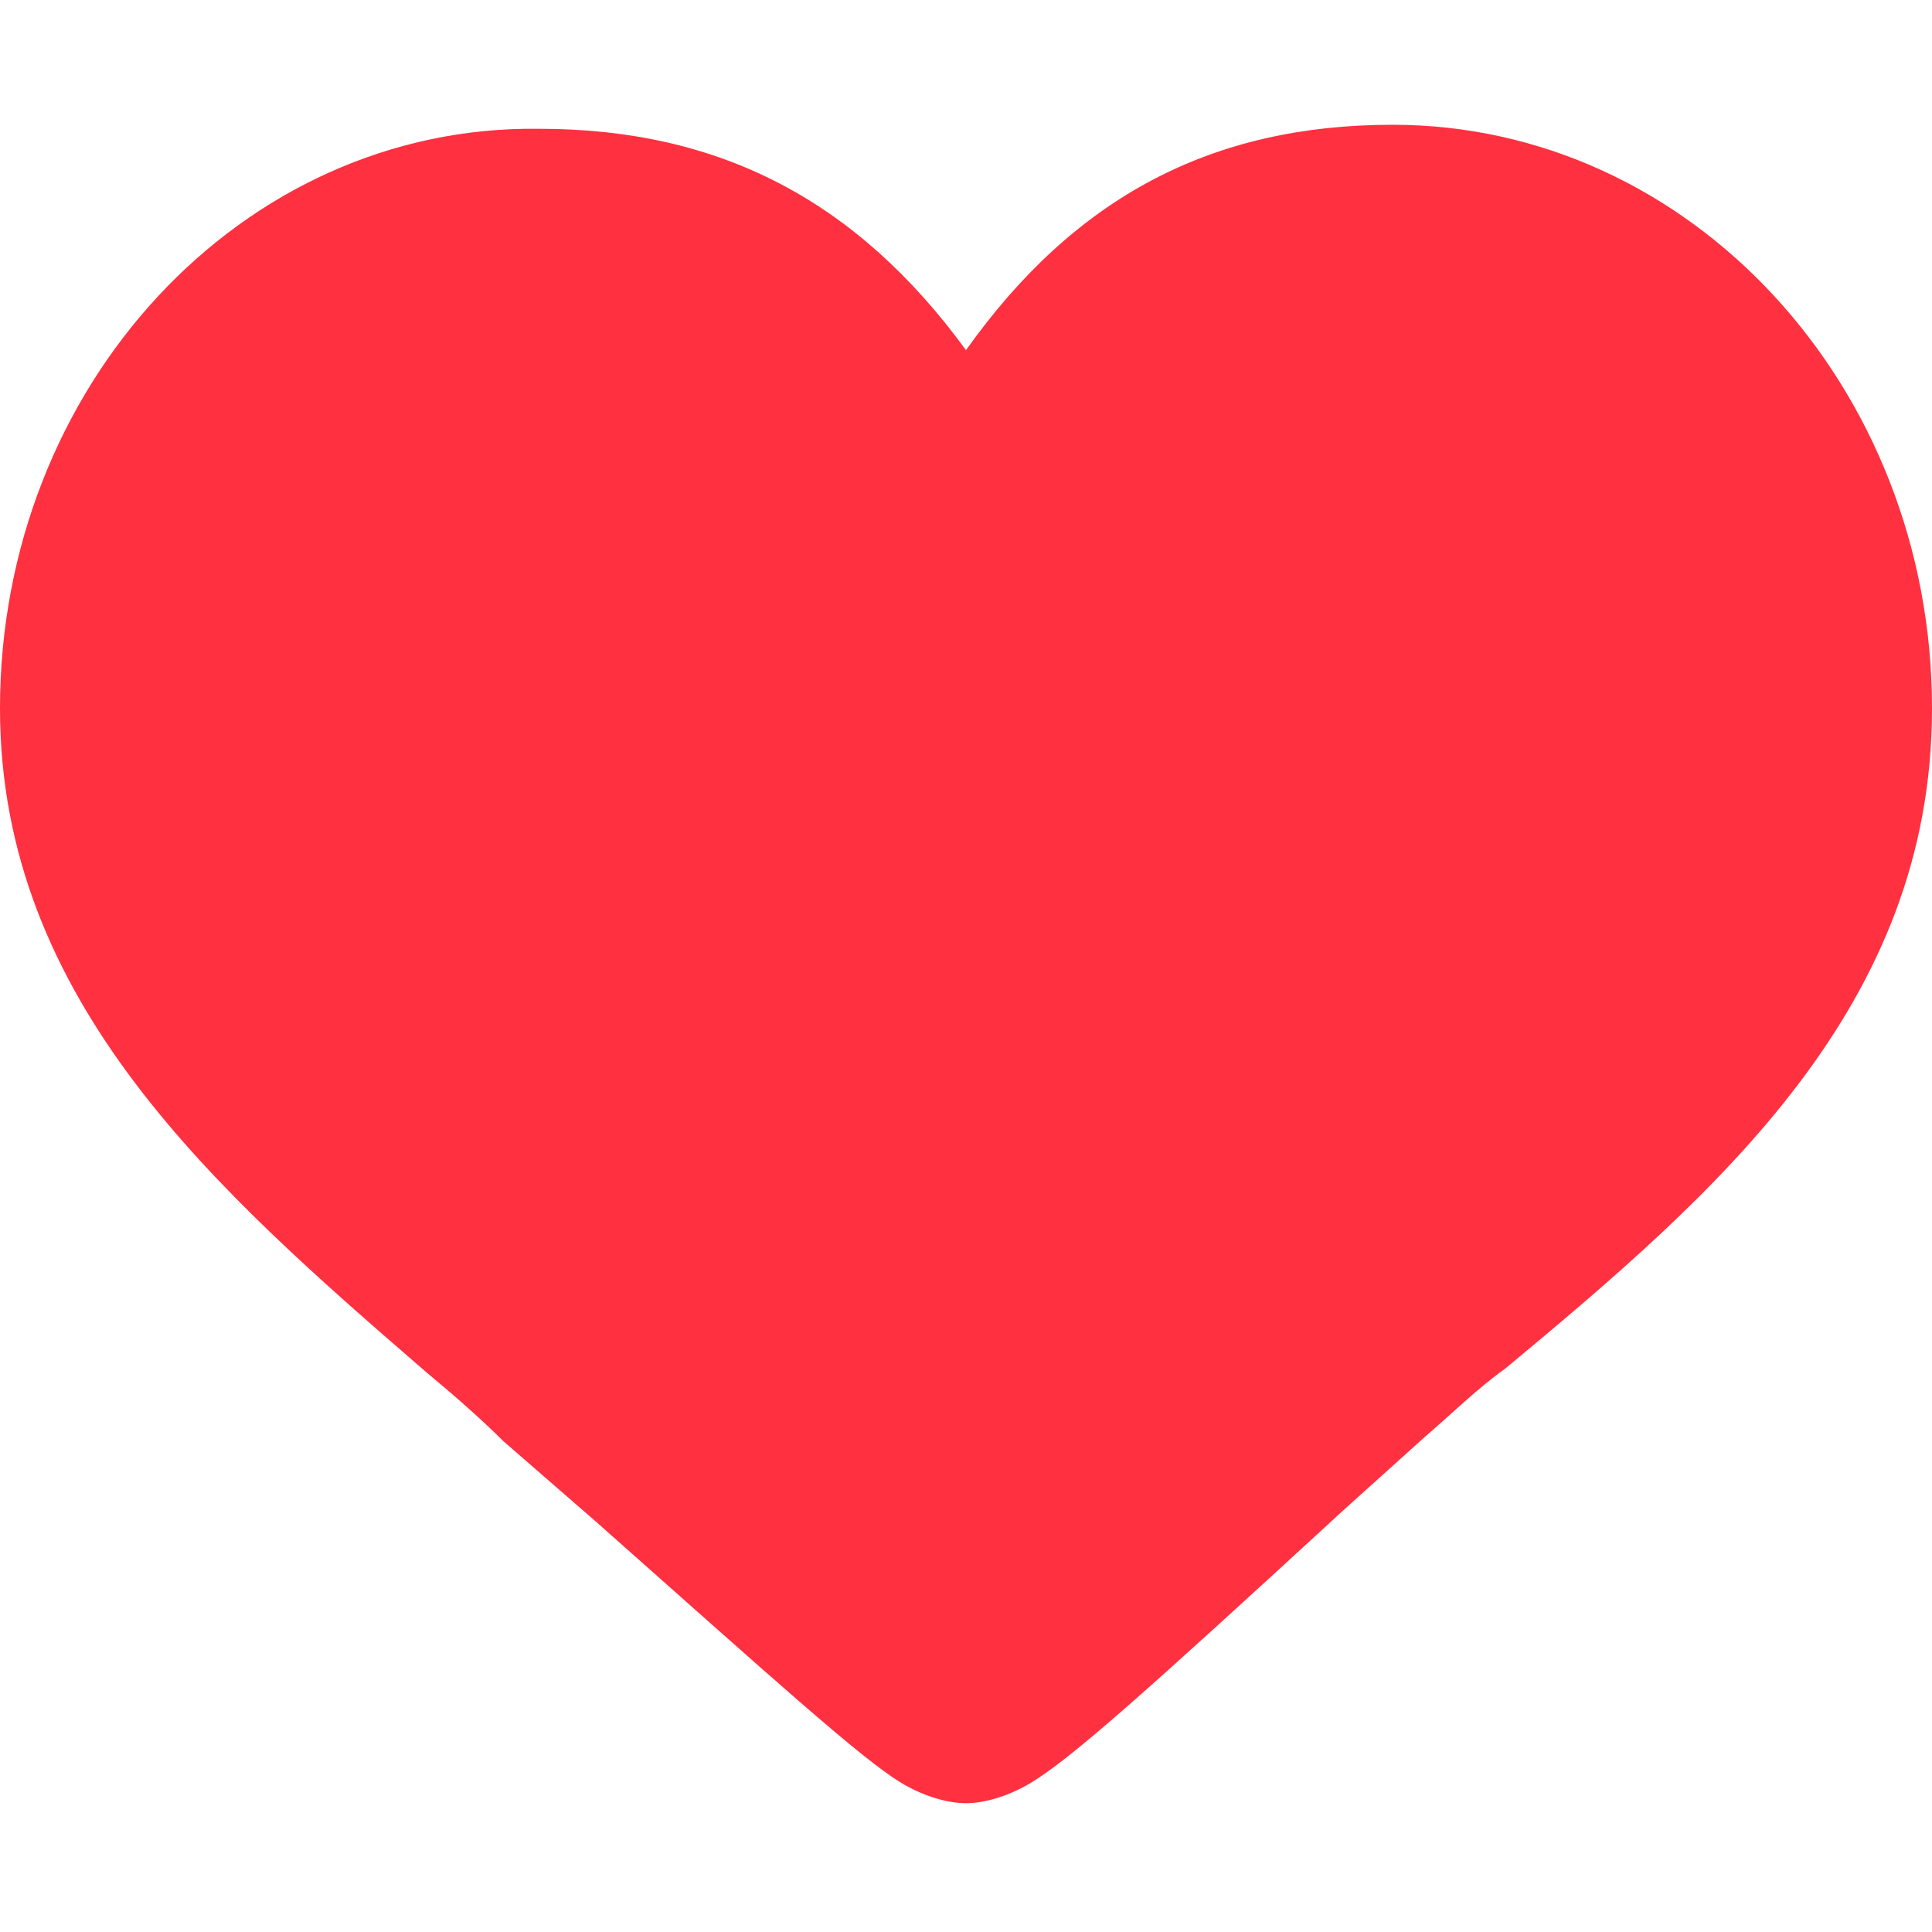 <svg xmlns="http://www.w3.org/2000/svg" xmlns:xlink="http://www.w3.org/1999/xlink" fill="none" version="1.1" width="50" height="50" viewBox="0 0 50 50"><defs><clipPath id="master_svg0_10_74"><rect x="0" y="0" width="50" height="50" rx="0"/></clipPath></defs><g clip-path="url(#master_svg0_10_74)"><g><path d="M36.042,3.229C31.354,3.229,27.812,5.104,25,9.062C22.188,5.208,18.646,3.333,13.958,3.333C6.25,3.229,0,10,0,18.333C0,25.937,5.625,30.833,11.042,35.521C11.667,36.042,12.396,36.667,13.021,37.292L15.417,39.375C20,43.437,22.292,45.521,23.333,46.146C23.854,46.458,24.479,46.667,25,46.667C25.521,46.667,26.146,46.458,26.667,46.146C27.708,45.521,29.583,43.854,34.792,39.062L36.875,37.187C37.604,36.562,38.229,35.937,38.958,35.417C44.479,30.833,50,26.042,50,18.333C50,10,43.75,3.229,36.042,3.229Z" fill="#FF3040" fill-opacity="1"/></g></g></svg>
